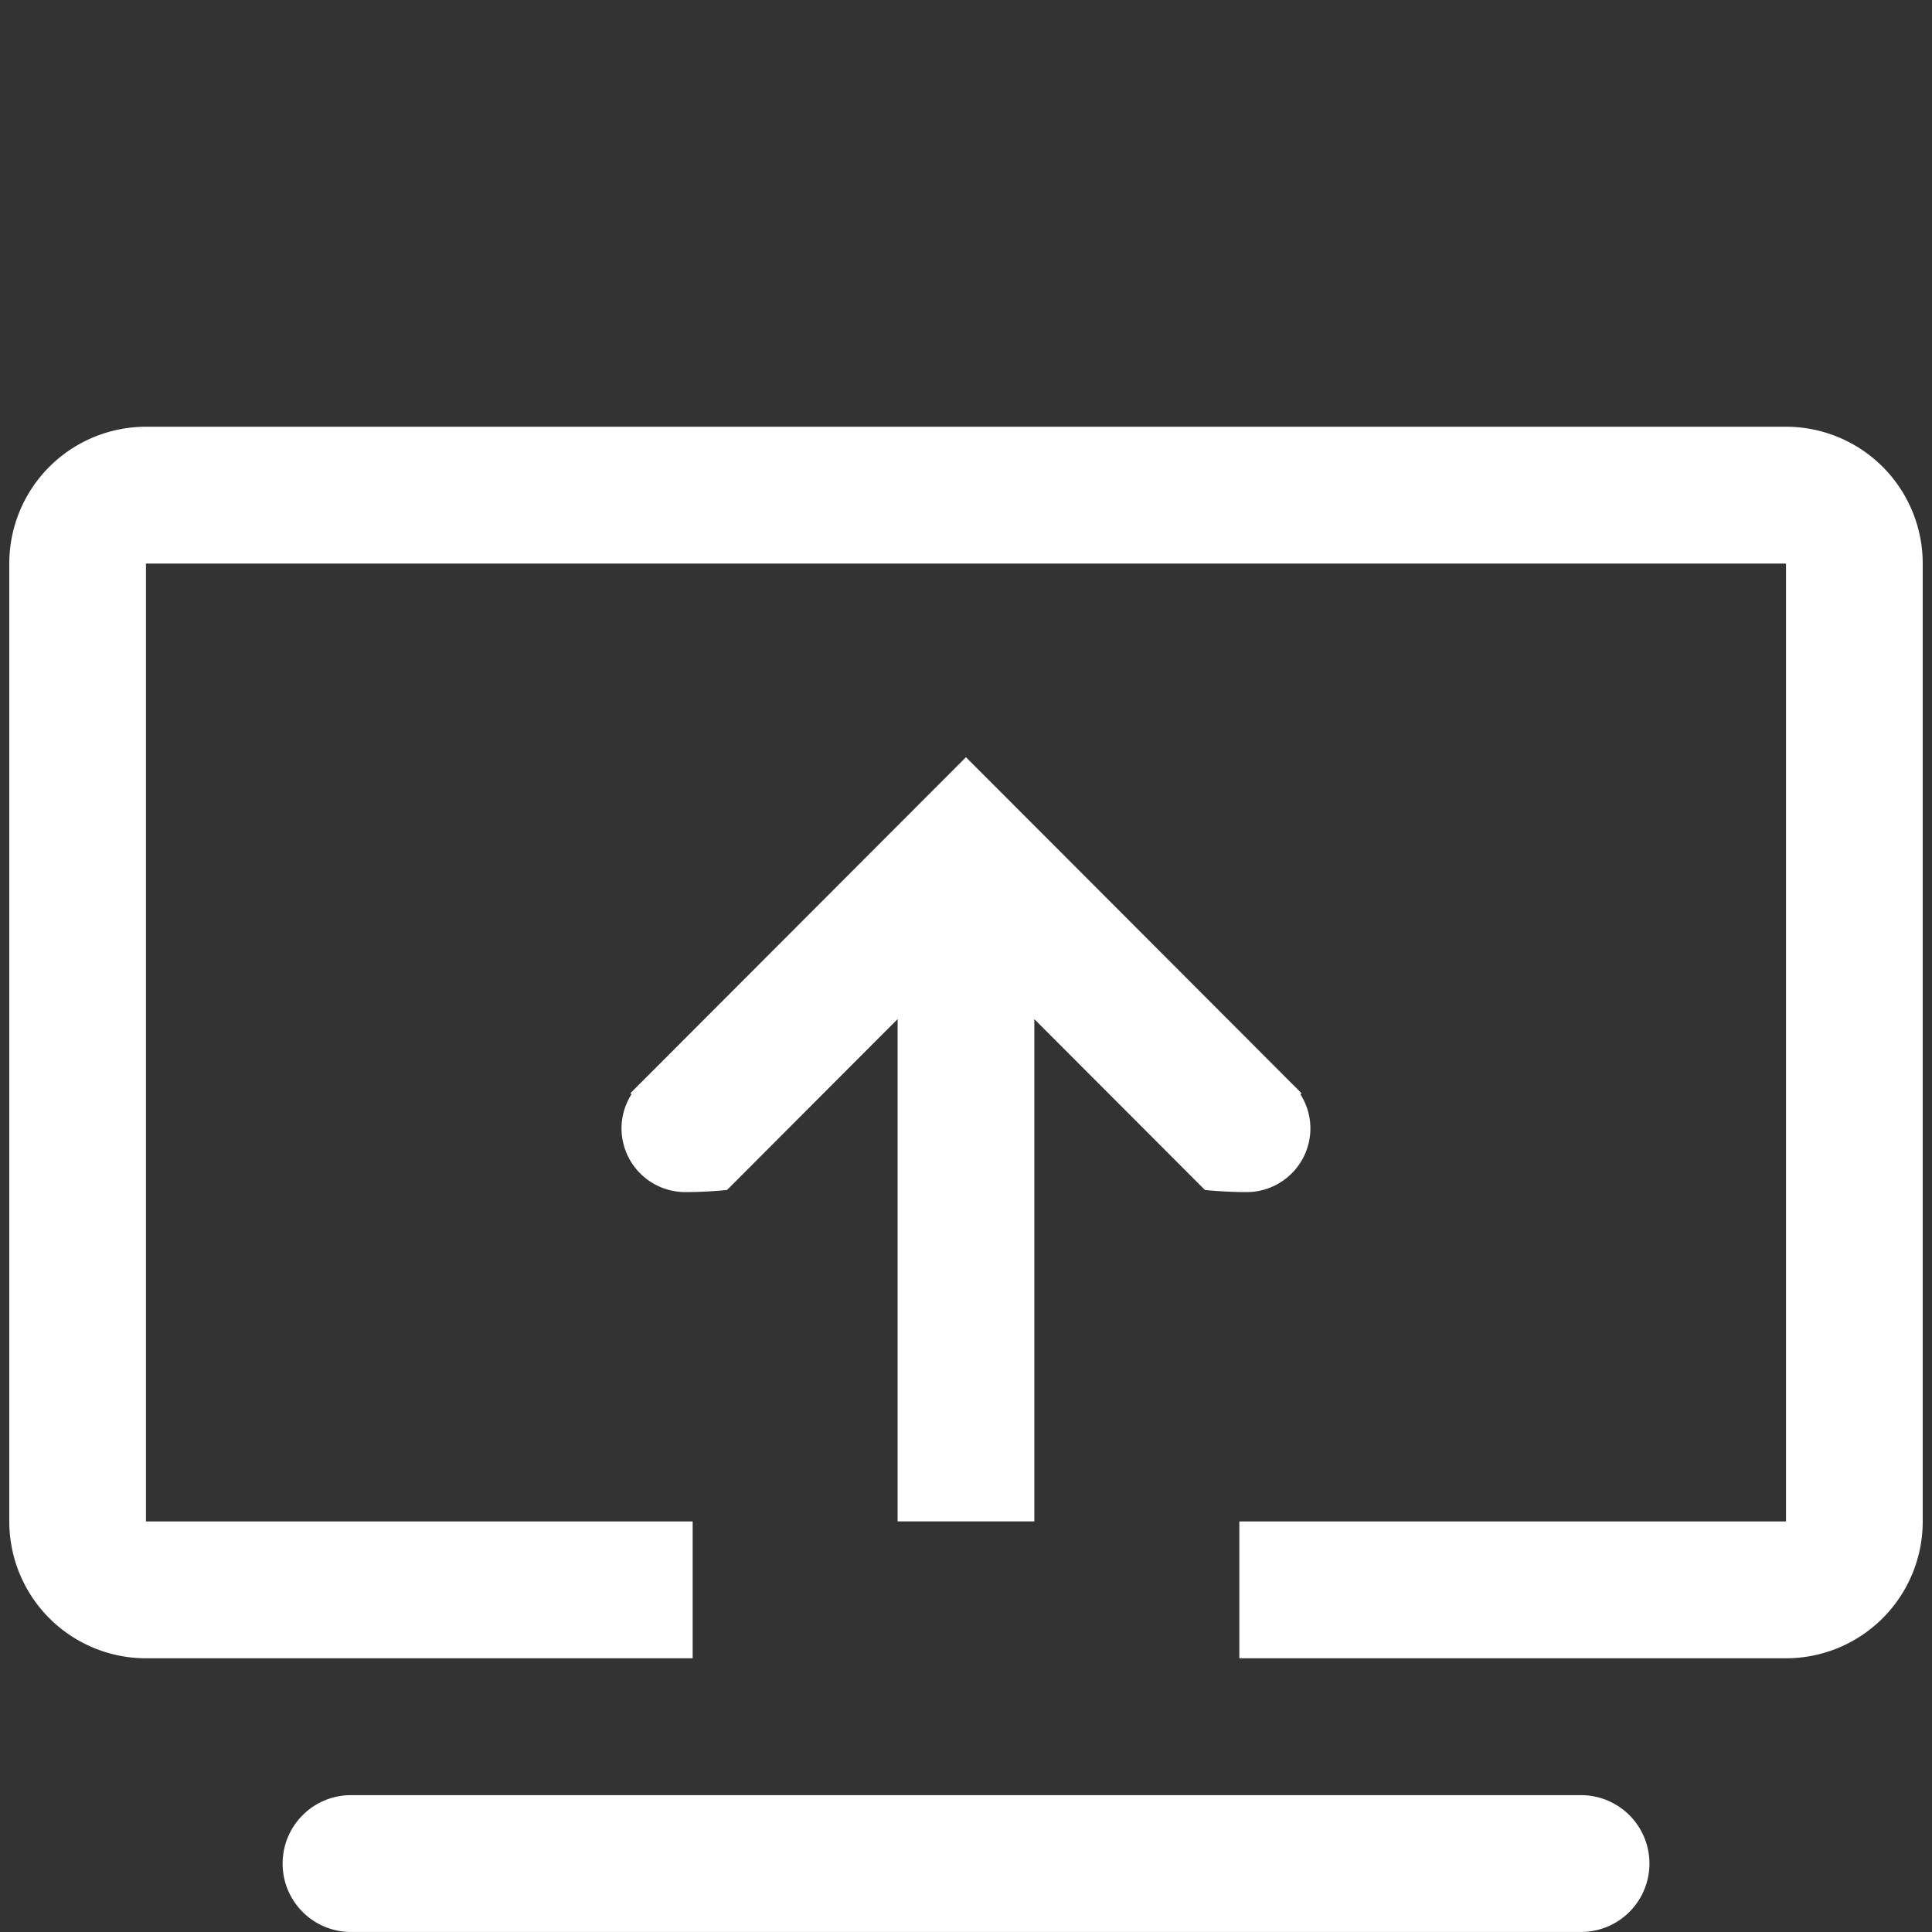 <?xml version="1.0" standalone="no"?><!DOCTYPE svg PUBLIC "-//W3C//DTD SVG 1.1//EN" "http://www.w3.org/Graphics/SVG/1.1/DTD/svg11.dtd"><svg t="1578472734963" class="icon" viewBox="0 0 1024 1024" version="1.1" xmlns="http://www.w3.org/2000/svg" p-id="13127" xmlns:xlink="http://www.w3.org/1999/xlink" width="100" height="100"><rect x="0" y="0" width="1024" height="1024" fill="#333333" stroke="none"/><defs><style type="text/css"></style></defs><path d="M837.987 951.473H186.013c-20.028 0-36.218 16.235-36.218 36.263 0 20.028 16.212 36.241 36.218 36.241h651.973a36.241 36.241 0 0 0 0-72.504z m108.655-725.29H77.359a72.482 72.482 0 0 0-72.436 72.527v507.687a72.482 72.482 0 0 0 72.436 72.527h289.768v-72.527H77.359V298.71h869.282v507.687H656.873v72.527h289.768a72.482 72.482 0 0 0 72.436-72.527V298.71a72.482 72.482 0 0 0-72.436-72.527zM363.243 631.832c12.013 0 22.106-1.129 22.106-1.129l90.41-90.568v266.24h72.459v-266.217l90.41 90.546s10.071 1.129 22.106 1.129c18.651 0 33.802-15.129 33.802-33.802a33.644 33.644 0 0 0-5.284-18.019l0.587-0.587-4.81-4.787c-0.294-0.339-0.587-0.61-0.903-0.903l-120.916-121.119-51.234-51.279-172.172 172.398a16.19 16.19 0 0 0-0.881 0.881l-4.81 4.81 0.587 0.587a33.576 33.576 0 0 0-5.284 18.019 33.825 33.825 0 0 0 33.825 33.802z" fill="#ffffff" p-id="13128"></path></svg>